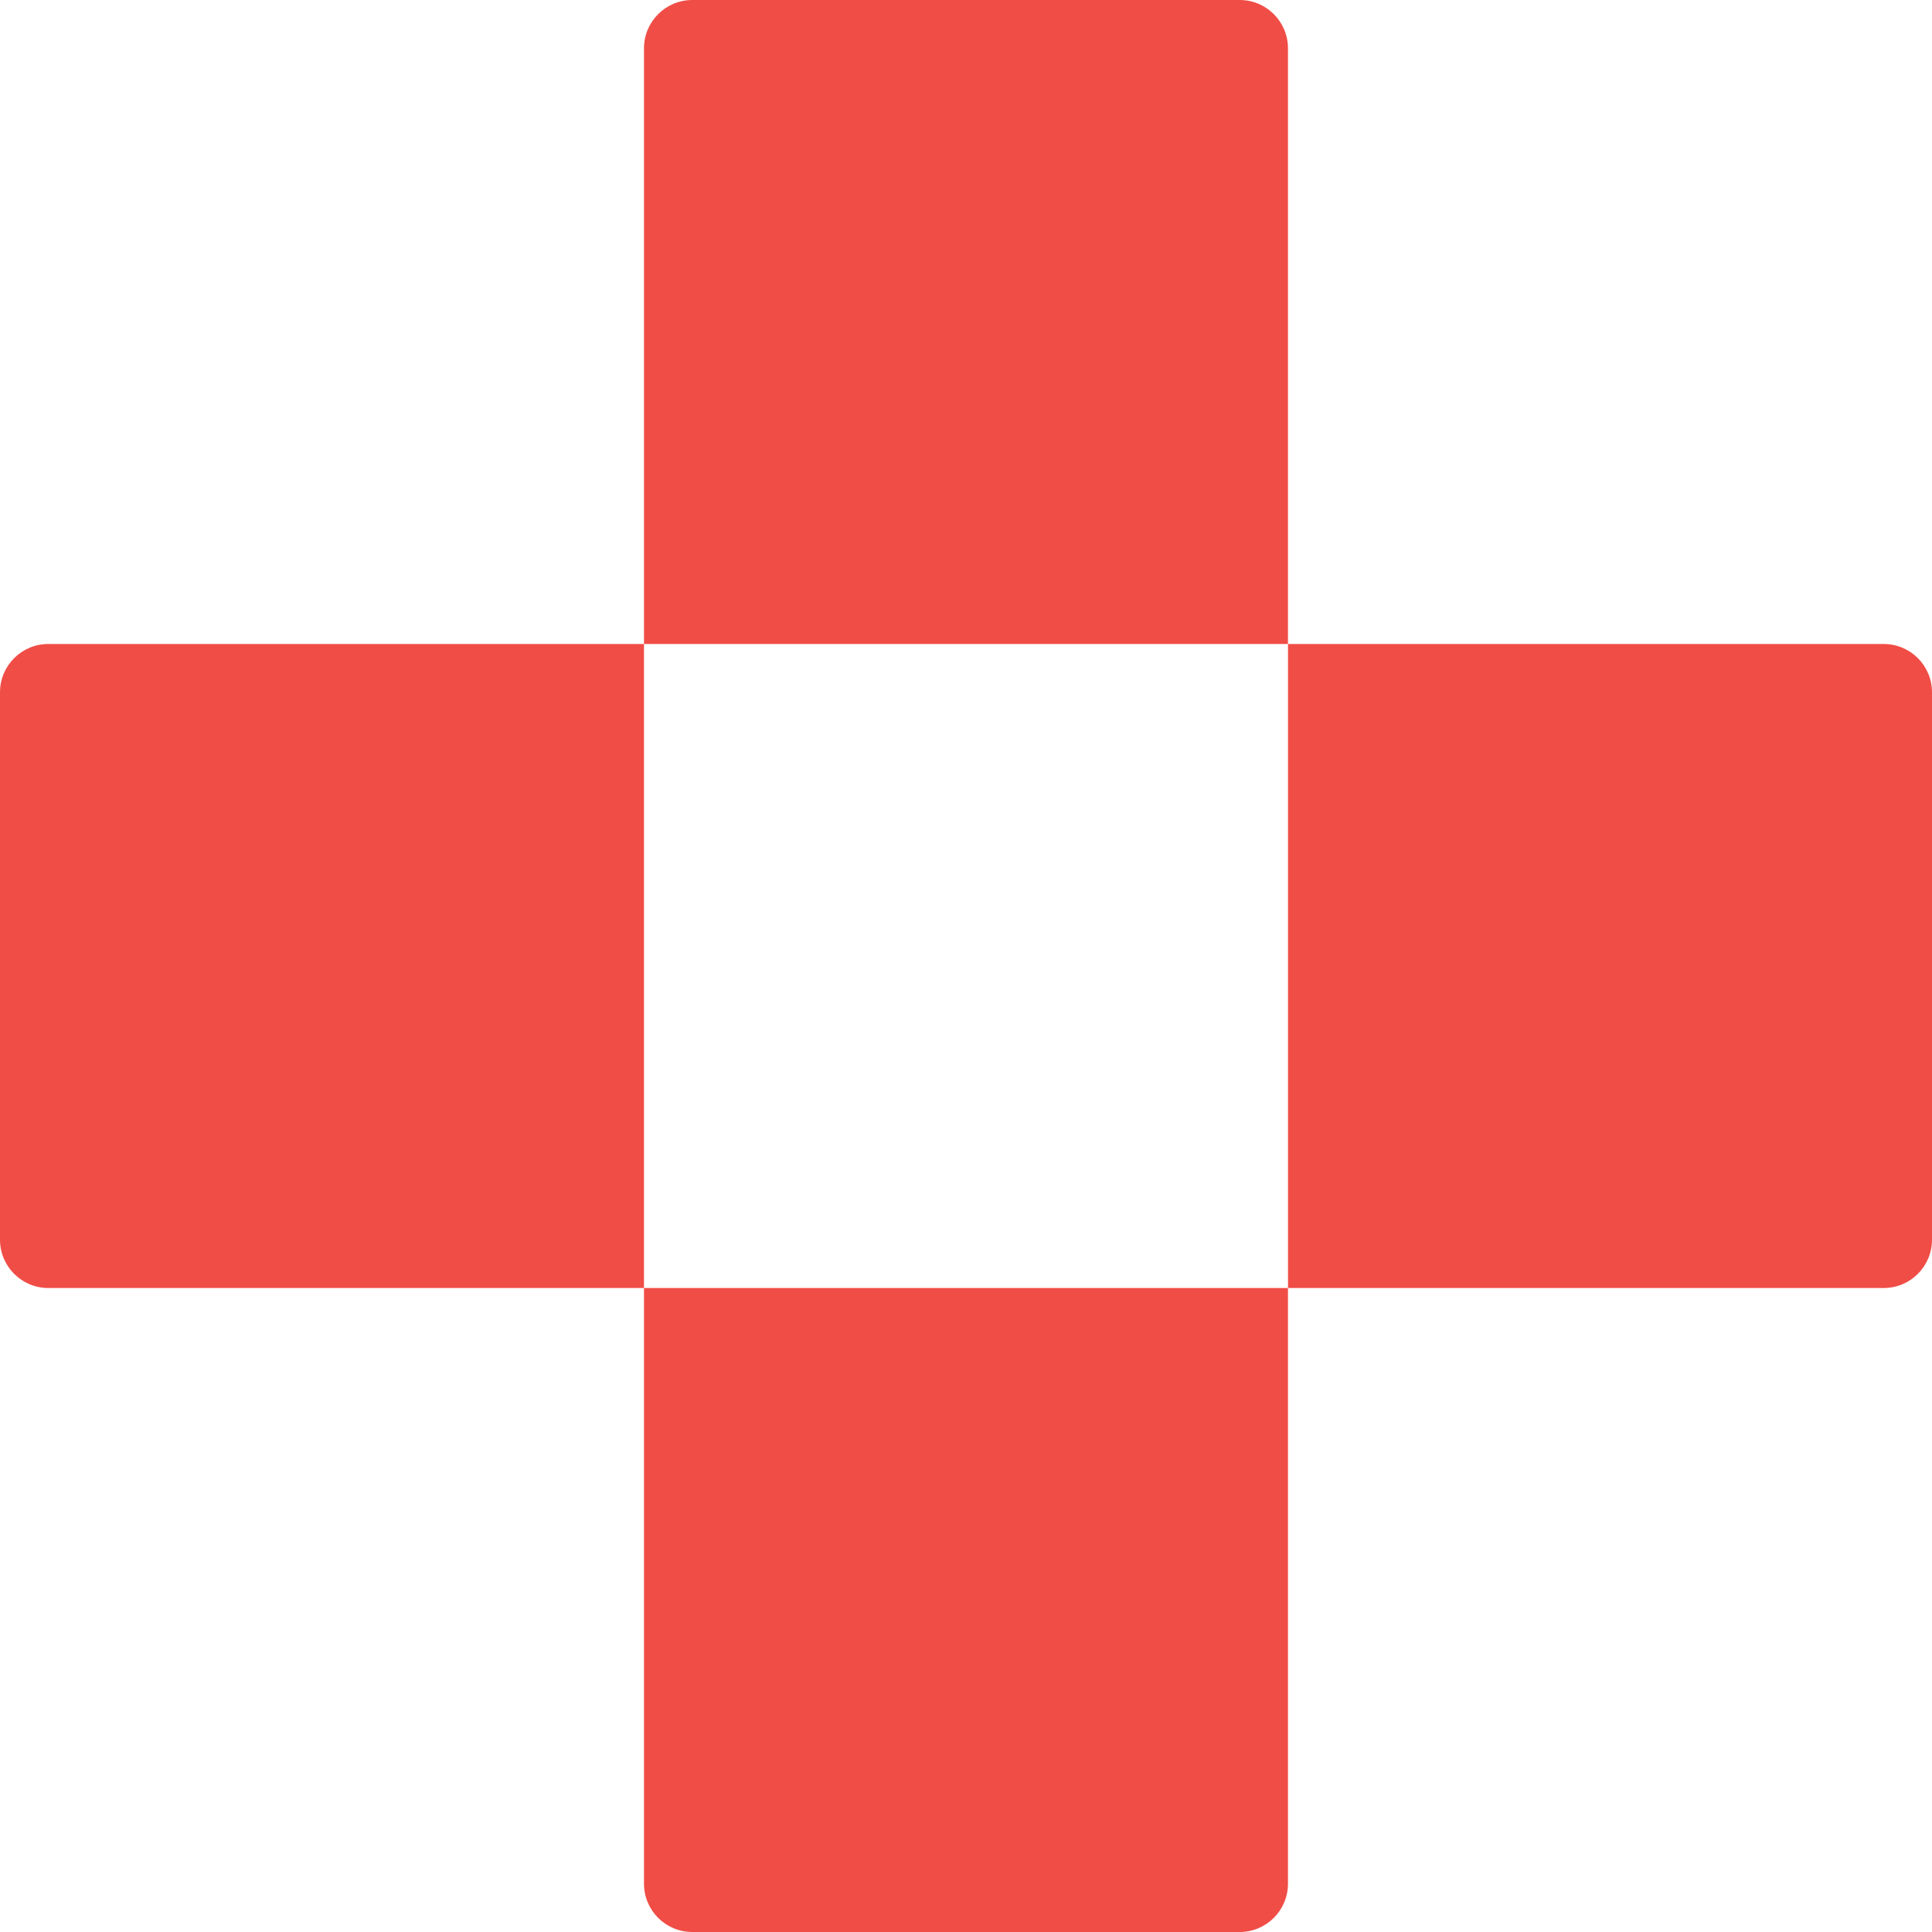 <svg width="40" height="40" viewBox="0 0 40 40" fill="none" xmlns="http://www.w3.org/2000/svg">
<path d="M13.333 1C13.333 0.448 13.781 0 14.333 0H25.666C26.219 0 26.666 0.448 26.666 1V13.333H13.333V1Z" fill="#F04D46"/>
<path d="M13.333 26.667H26.666V39C26.666 39.552 26.219 40 25.666 40H14.333C13.781 40 13.333 39.552 13.333 39V26.667Z" fill="#F04D46"/>
<path d="M0 14.333C0 13.781 0.448 13.333 1 13.333H13.333V26.667H1C0.448 26.667 0 26.219 0 25.667V14.333Z" fill="#F04D46"/>
<path d="M26.667 13.333H39C39.553 13.333 40 13.781 40 14.333V25.667C40 26.219 39.553 26.667 39 26.667H26.667V13.333Z" fill="#F04D46"/>
</svg>
